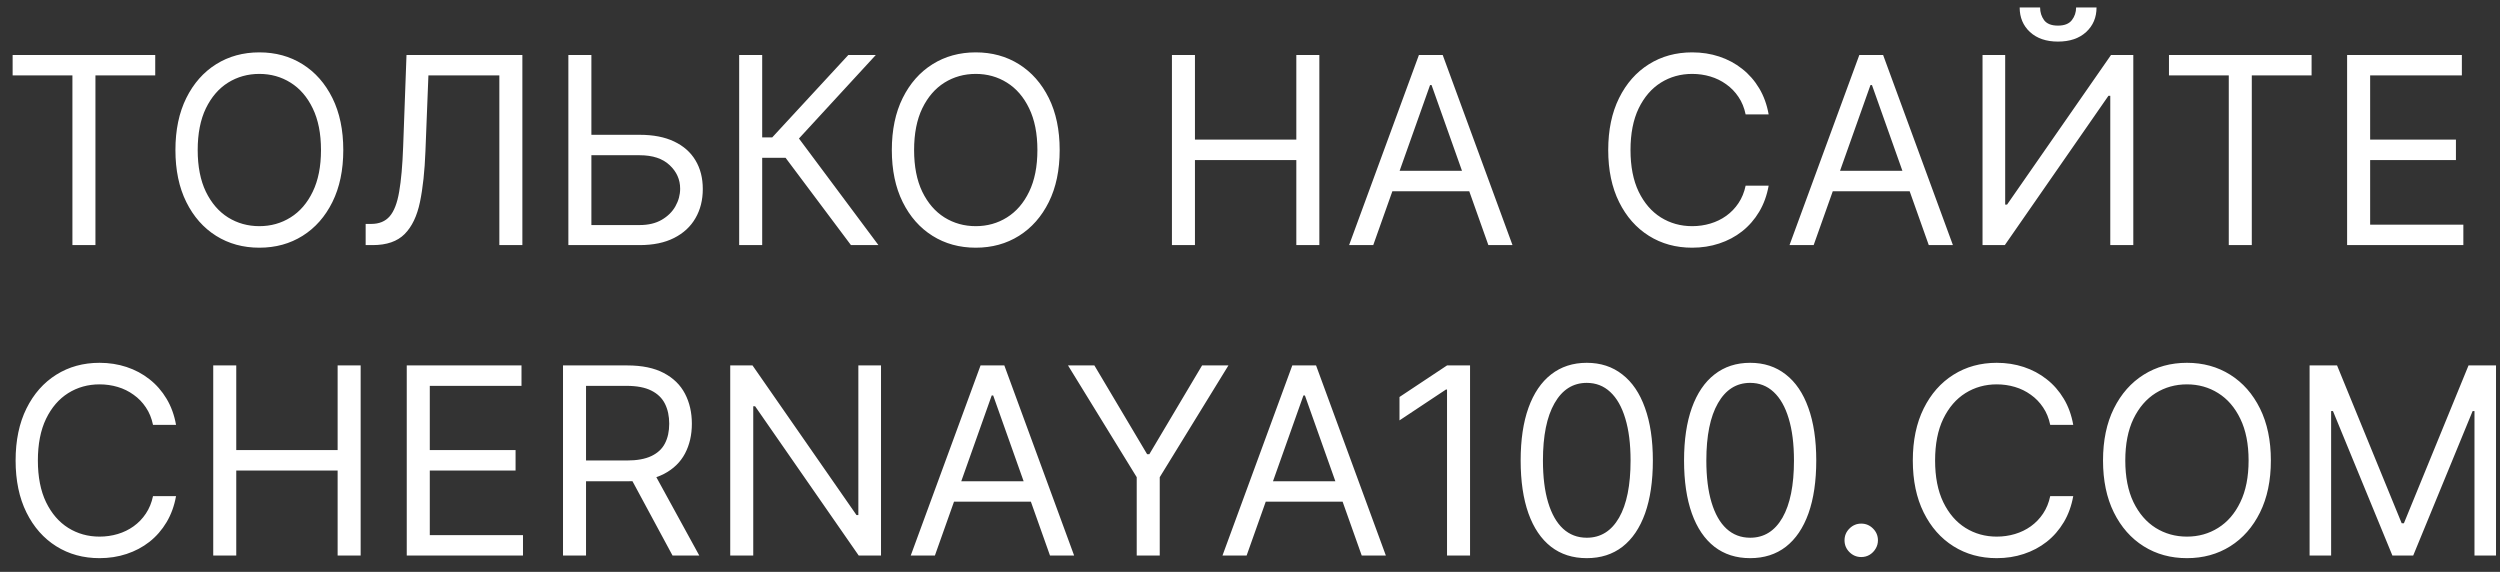<svg width="153" height="35" viewBox="0 0 153 35" fill="none" xmlns="http://www.w3.org/2000/svg">
<rect x="0" y="0" width="153" height="35" fill="#333333" stroke="none"/>
<path d="M0.773 4.614V3.364H9.5V4.614H5.841V15H4.432V4.614H0.773ZM21.009 9.182C21.009 10.409 20.787 11.47 20.344 12.364C19.901 13.258 19.293 13.947 18.52 14.432C17.747 14.917 16.865 15.159 15.872 15.159C14.88 15.159 13.997 14.917 13.224 14.432C12.452 13.947 11.844 13.258 11.401 12.364C10.957 11.47 10.736 10.409 10.736 9.182C10.736 7.955 10.957 6.894 11.401 6C11.844 5.106 12.452 4.417 13.224 3.932C13.997 3.447 14.88 3.205 15.872 3.205C16.865 3.205 17.747 3.447 18.52 3.932C19.293 4.417 19.901 5.106 20.344 6C20.787 6.894 21.009 7.955 21.009 9.182ZM19.645 9.182C19.645 8.174 19.476 7.324 19.139 6.631C18.806 5.938 18.353 5.413 17.781 5.057C17.213 4.701 16.577 4.523 15.872 4.523C15.168 4.523 14.529 4.701 13.957 5.057C13.389 5.413 12.937 5.938 12.599 6.631C12.266 7.324 12.099 8.174 12.099 9.182C12.099 10.189 12.266 11.04 12.599 11.733C12.937 12.426 13.389 12.951 13.957 13.307C14.529 13.663 15.168 13.841 15.872 13.841C16.577 13.841 17.213 13.663 17.781 13.307C18.353 12.951 18.806 12.426 19.139 11.733C19.476 11.04 19.645 10.189 19.645 9.182ZM22.378 15V13.704H22.719C23.204 13.704 23.581 13.549 23.849 13.239C24.118 12.928 24.312 12.426 24.429 11.733C24.55 11.04 24.632 10.121 24.673 8.977L24.878 3.364H31.969V15H30.56V4.614H26.219L26.037 9.25C25.991 10.47 25.88 11.508 25.702 12.364C25.524 13.22 25.211 13.873 24.764 14.324C24.317 14.775 23.666 15 22.81 15H22.378ZM35.83 8.25H39.148C39.981 8.25 40.684 8.386 41.256 8.659C41.831 8.932 42.267 9.316 42.562 9.812C42.862 10.309 43.011 10.894 43.011 11.568C43.011 12.242 42.862 12.837 42.562 13.352C42.267 13.867 41.831 14.271 41.256 14.562C40.684 14.854 39.981 15 39.148 15H34.784V3.364H36.193V13.773H39.148C39.678 13.773 40.127 13.667 40.494 13.454C40.865 13.239 41.146 12.962 41.335 12.625C41.528 12.284 41.625 11.924 41.625 11.546C41.625 10.989 41.411 10.509 40.983 10.108C40.555 9.703 39.943 9.5 39.148 9.5H35.83V8.25ZM52.078 15L48.078 9.659H46.646V15H45.237V3.364H46.646V8.409H47.26L51.919 3.364H53.601L48.896 8.477L53.76 15H52.078ZM64.852 9.182C64.852 10.409 64.631 11.47 64.188 12.364C63.744 13.258 63.136 13.947 62.364 14.432C61.591 14.917 60.708 15.159 59.716 15.159C58.724 15.159 57.841 14.917 57.068 14.432C56.295 13.947 55.688 13.258 55.244 12.364C54.801 11.47 54.58 10.409 54.58 9.182C54.58 7.955 54.801 6.894 55.244 6C55.688 5.106 56.295 4.417 57.068 3.932C57.841 3.447 58.724 3.205 59.716 3.205C60.708 3.205 61.591 3.447 62.364 3.932C63.136 4.417 63.744 5.106 64.188 6C64.631 6.894 64.852 7.955 64.852 9.182ZM63.489 9.182C63.489 8.174 63.32 7.324 62.983 6.631C62.65 5.938 62.197 5.413 61.625 5.057C61.057 4.701 60.42 4.523 59.716 4.523C59.011 4.523 58.373 4.701 57.801 5.057C57.233 5.413 56.78 5.938 56.443 6.631C56.11 7.324 55.943 8.174 55.943 9.182C55.943 10.189 56.11 11.04 56.443 11.733C56.78 12.426 57.233 12.951 57.801 13.307C58.373 13.663 59.011 13.841 59.716 13.841C60.42 13.841 61.057 13.663 61.625 13.307C62.197 12.951 62.65 12.426 62.983 11.733C63.32 11.04 63.489 10.189 63.489 9.182ZM71.722 15V3.364H73.131V8.545H79.335V3.364H80.744V15H79.335V9.795H73.131V15H71.722ZM84.043 15H82.565L86.838 3.364H88.293L92.565 15H91.088L87.611 5.205H87.52L84.043 15ZM84.588 10.454H90.543V11.704H84.588V10.454ZM108.241 7H106.832C106.749 6.595 106.603 6.239 106.395 5.932C106.19 5.625 105.94 5.367 105.645 5.159C105.353 4.947 105.029 4.788 104.673 4.682C104.317 4.576 103.946 4.523 103.56 4.523C102.855 4.523 102.217 4.701 101.645 5.057C101.077 5.413 100.624 5.938 100.287 6.631C99.954 7.324 99.787 8.174 99.787 9.182C99.787 10.189 99.954 11.04 100.287 11.733C100.624 12.426 101.077 12.951 101.645 13.307C102.217 13.663 102.855 13.841 103.56 13.841C103.946 13.841 104.317 13.788 104.673 13.682C105.029 13.576 105.353 13.419 105.645 13.21C105.94 12.998 106.19 12.739 106.395 12.432C106.603 12.121 106.749 11.765 106.832 11.364H108.241C108.135 11.958 107.942 12.491 107.662 12.96C107.382 13.43 107.033 13.829 106.616 14.159C106.2 14.485 105.732 14.733 105.213 14.903C104.698 15.074 104.147 15.159 103.56 15.159C102.567 15.159 101.685 14.917 100.912 14.432C100.139 13.947 99.531 13.258 99.088 12.364C98.645 11.47 98.423 10.409 98.423 9.182C98.423 7.955 98.645 6.894 99.088 6C99.531 5.106 100.139 4.417 100.912 3.932C101.685 3.447 102.567 3.205 103.56 3.205C104.147 3.205 104.698 3.29 105.213 3.46C105.732 3.631 106.2 3.881 106.616 4.21C107.033 4.536 107.382 4.934 107.662 5.403C107.942 5.869 108.135 6.402 108.241 7ZM110.996 15H109.518L113.791 3.364H115.246L119.518 15H118.041L114.564 5.205H114.473L110.996 15ZM111.541 10.454H117.496V11.704H111.541V10.454ZM121.331 3.364H122.717V12.523H122.831L129.195 3.364H130.558V15H129.149V5.864H129.036L122.695 15H121.331V3.364ZM127.058 0.455H128.308C128.308 1.068 128.096 1.57 127.672 1.96C127.248 2.35 126.672 2.545 125.945 2.545C125.229 2.545 124.659 2.35 124.234 1.96C123.814 1.57 123.604 1.068 123.604 0.455H124.854C124.854 0.75 124.935 1.009 125.098 1.233C125.265 1.456 125.547 1.568 125.945 1.568C126.342 1.568 126.626 1.456 126.797 1.233C126.971 1.009 127.058 0.75 127.058 0.455ZM132.741 4.614V3.364H141.469V4.614H137.81V15H136.401V4.614H132.741ZM143.643 15V3.364H150.666V4.614H145.053V8.545H150.303V9.795H145.053V13.75H150.757V15H143.643ZM10.773 26H9.364C9.28 25.595 9.134 25.239 8.926 24.932C8.722 24.625 8.472 24.367 8.176 24.159C7.884 23.947 7.561 23.788 7.205 23.682C6.848 23.576 6.477 23.523 6.091 23.523C5.386 23.523 4.748 23.701 4.176 24.057C3.608 24.413 3.155 24.938 2.818 25.631C2.485 26.324 2.318 27.174 2.318 28.182C2.318 29.189 2.485 30.04 2.818 30.733C3.155 31.426 3.608 31.951 4.176 32.307C4.748 32.663 5.386 32.841 6.091 32.841C6.477 32.841 6.848 32.788 7.205 32.682C7.561 32.576 7.884 32.419 8.176 32.21C8.472 31.998 8.722 31.739 8.926 31.432C9.134 31.121 9.28 30.765 9.364 30.364H10.773C10.667 30.958 10.473 31.491 10.193 31.96C9.913 32.43 9.564 32.83 9.148 33.159C8.731 33.485 8.263 33.733 7.744 33.903C7.229 34.074 6.678 34.159 6.091 34.159C5.098 34.159 4.216 33.917 3.443 33.432C2.67 32.947 2.062 32.258 1.619 31.364C1.176 30.47 0.955 29.409 0.955 28.182C0.955 26.954 1.176 25.894 1.619 25C2.062 24.106 2.67 23.417 3.443 22.932C4.216 22.447 5.098 22.204 6.091 22.204C6.678 22.204 7.229 22.29 7.744 22.46C8.263 22.631 8.731 22.881 9.148 23.21C9.564 23.536 9.913 23.934 10.193 24.403C10.473 24.869 10.667 25.401 10.773 26ZM13.05 34V22.364H14.459V27.546H20.663V22.364H22.072V34H20.663V28.796H14.459V34H13.05ZM24.893 34V22.364H31.916V23.614H26.303V27.546H31.553V28.796H26.303V32.75H32.007V34H24.893ZM34.456 34V22.364H38.388C39.297 22.364 40.043 22.519 40.626 22.829C41.21 23.136 41.642 23.559 41.922 24.097C42.202 24.634 42.342 25.246 42.342 25.932C42.342 26.617 42.202 27.225 41.922 27.756C41.642 28.286 41.212 28.703 40.632 29.006C40.053 29.305 39.312 29.454 38.41 29.454H35.229V28.182H38.365C38.986 28.182 39.486 28.091 39.865 27.909C40.248 27.727 40.524 27.47 40.695 27.136C40.869 26.799 40.956 26.398 40.956 25.932C40.956 25.466 40.869 25.059 40.695 24.71C40.52 24.362 40.242 24.093 39.859 23.903C39.477 23.71 38.971 23.614 38.342 23.614H35.865V34H34.456ZM39.933 28.773L42.797 34H41.16L38.342 28.773H39.933ZM53.918 22.364V34H52.554L46.213 24.864H46.099V34H44.69V22.364H46.054L52.418 31.523H52.531V22.364H53.918ZM57.215 34H55.737L60.01 22.364H61.465L65.737 34H64.26L60.783 24.204H60.692L57.215 34ZM57.76 29.454H63.715V30.704H57.76V29.454ZM65.362 22.364H66.976L70.203 27.796H70.34L73.567 22.364H75.18L70.976 29.204V34H69.567V29.204L65.362 22.364ZM76.293 34H74.815L79.088 22.364H80.543L84.815 34H83.338L79.861 24.204H79.77L76.293 34ZM76.838 29.454H82.793V30.704H76.838V29.454ZM89.967 22.364V34H88.558V23.841H88.49L85.649 25.727V24.296L88.558 22.364H89.967ZM97.109 34.159C96.253 34.159 95.524 33.926 94.922 33.46C94.32 32.99 93.859 32.311 93.541 31.421C93.223 30.526 93.064 29.447 93.064 28.182C93.064 26.924 93.223 25.85 93.541 24.96C93.863 24.066 94.325 23.384 94.928 22.915C95.534 22.441 96.261 22.204 97.109 22.204C97.958 22.204 98.683 22.441 99.285 22.915C99.892 23.384 100.354 24.066 100.672 24.96C100.994 25.85 101.155 26.924 101.155 28.182C101.155 29.447 100.996 30.526 100.678 31.421C100.359 32.311 99.899 32.99 99.297 33.46C98.695 33.926 97.965 34.159 97.109 34.159ZM97.109 32.909C97.958 32.909 98.617 32.5 99.087 31.682C99.556 30.864 99.791 29.697 99.791 28.182C99.791 27.174 99.683 26.316 99.467 25.608C99.255 24.9 98.948 24.36 98.547 23.989C98.149 23.617 97.67 23.432 97.109 23.432C96.269 23.432 95.611 23.847 95.138 24.676C94.664 25.502 94.428 26.671 94.428 28.182C94.428 29.189 94.534 30.046 94.746 30.75C94.958 31.454 95.263 31.991 95.66 32.358C96.062 32.725 96.545 32.909 97.109 32.909ZM107.109 34.159C106.253 34.159 105.524 33.926 104.922 33.46C104.32 32.99 103.859 32.311 103.541 31.421C103.223 30.526 103.064 29.447 103.064 28.182C103.064 26.924 103.223 25.85 103.541 24.96C103.863 24.066 104.325 23.384 104.928 22.915C105.534 22.441 106.261 22.204 107.109 22.204C107.958 22.204 108.683 22.441 109.286 22.915C109.892 23.384 110.354 24.066 110.672 24.96C110.994 25.85 111.155 26.924 111.155 28.182C111.155 29.447 110.996 30.526 110.678 31.421C110.359 32.311 109.899 32.99 109.297 33.46C108.695 33.926 107.965 34.159 107.109 34.159ZM107.109 32.909C107.958 32.909 108.617 32.5 109.087 31.682C109.556 30.864 109.791 29.697 109.791 28.182C109.791 27.174 109.683 26.316 109.467 25.608C109.255 24.9 108.948 24.36 108.547 23.989C108.149 23.617 107.67 23.432 107.109 23.432C106.268 23.432 105.611 23.847 105.138 24.676C104.664 25.502 104.428 26.671 104.428 28.182C104.428 29.189 104.534 30.046 104.746 30.75C104.958 31.454 105.263 31.991 105.661 32.358C106.062 32.725 106.545 32.909 107.109 32.909ZM113.908 34.091C113.627 34.091 113.387 33.99 113.186 33.79C112.985 33.589 112.885 33.349 112.885 33.068C112.885 32.788 112.985 32.547 113.186 32.347C113.387 32.146 113.627 32.045 113.908 32.045C114.188 32.045 114.429 32.146 114.629 32.347C114.83 32.547 114.93 32.788 114.93 33.068C114.93 33.254 114.883 33.424 114.788 33.58C114.697 33.735 114.574 33.86 114.419 33.955C114.268 34.045 114.097 34.091 113.908 34.091ZM126.882 26H125.473C125.39 25.595 125.244 25.239 125.036 24.932C124.831 24.625 124.581 24.367 124.286 24.159C123.994 23.947 123.67 23.788 123.314 23.682C122.958 23.576 122.587 23.523 122.2 23.523C121.496 23.523 120.857 23.701 120.286 24.057C119.717 24.413 119.265 24.938 118.928 25.631C118.594 26.324 118.428 27.174 118.428 28.182C118.428 29.189 118.594 30.04 118.928 30.733C119.265 31.426 119.717 31.951 120.286 32.307C120.857 32.663 121.496 32.841 122.2 32.841C122.587 32.841 122.958 32.788 123.314 32.682C123.67 32.576 123.994 32.419 124.286 32.21C124.581 31.998 124.831 31.739 125.036 31.432C125.244 31.121 125.39 30.765 125.473 30.364H126.882C126.776 30.958 126.583 31.491 126.303 31.96C126.022 32.43 125.674 32.83 125.257 33.159C124.84 33.485 124.373 33.733 123.854 33.903C123.339 34.074 122.787 34.159 122.2 34.159C121.208 34.159 120.325 33.917 119.553 33.432C118.78 32.947 118.172 32.258 117.729 31.364C117.286 30.47 117.064 29.409 117.064 28.182C117.064 26.954 117.286 25.894 117.729 25C118.172 24.106 118.78 23.417 119.553 22.932C120.325 22.447 121.208 22.204 122.2 22.204C122.787 22.204 123.339 22.29 123.854 22.46C124.373 22.631 124.84 22.881 125.257 23.21C125.674 23.536 126.022 23.934 126.303 24.403C126.583 24.869 126.776 25.401 126.882 26ZM138.977 28.182C138.977 29.409 138.756 30.47 138.312 31.364C137.869 32.258 137.261 32.947 136.489 33.432C135.716 33.917 134.833 34.159 133.841 34.159C132.848 34.159 131.966 33.917 131.193 33.432C130.42 32.947 129.813 32.258 129.369 31.364C128.926 30.47 128.705 29.409 128.705 28.182C128.705 26.954 128.926 25.894 129.369 25C129.813 24.106 130.42 23.417 131.193 22.932C131.966 22.447 132.848 22.204 133.841 22.204C134.833 22.204 135.716 22.447 136.489 22.932C137.261 23.417 137.869 24.106 138.312 25C138.756 25.894 138.977 26.954 138.977 28.182ZM137.614 28.182C137.614 27.174 137.445 26.324 137.108 25.631C136.775 24.938 136.322 24.413 135.75 24.057C135.182 23.701 134.545 23.523 133.841 23.523C133.136 23.523 132.498 23.701 131.926 24.057C131.358 24.413 130.905 24.938 130.568 25.631C130.235 26.324 130.068 27.174 130.068 28.182C130.068 29.189 130.235 30.04 130.568 30.733C130.905 31.426 131.358 31.951 131.926 32.307C132.498 32.663 133.136 32.841 133.841 32.841C134.545 32.841 135.182 32.663 135.75 32.307C136.322 31.951 136.775 31.426 137.108 30.733C137.445 30.04 137.614 29.189 137.614 28.182ZM141.347 22.364H143.028L146.983 32.023H147.119L151.074 22.364H152.756V34H151.438V25.159H151.324L147.688 34H146.415L142.778 25.159H142.665V34H141.347V22.364Z" fill="white"/>
</svg>
